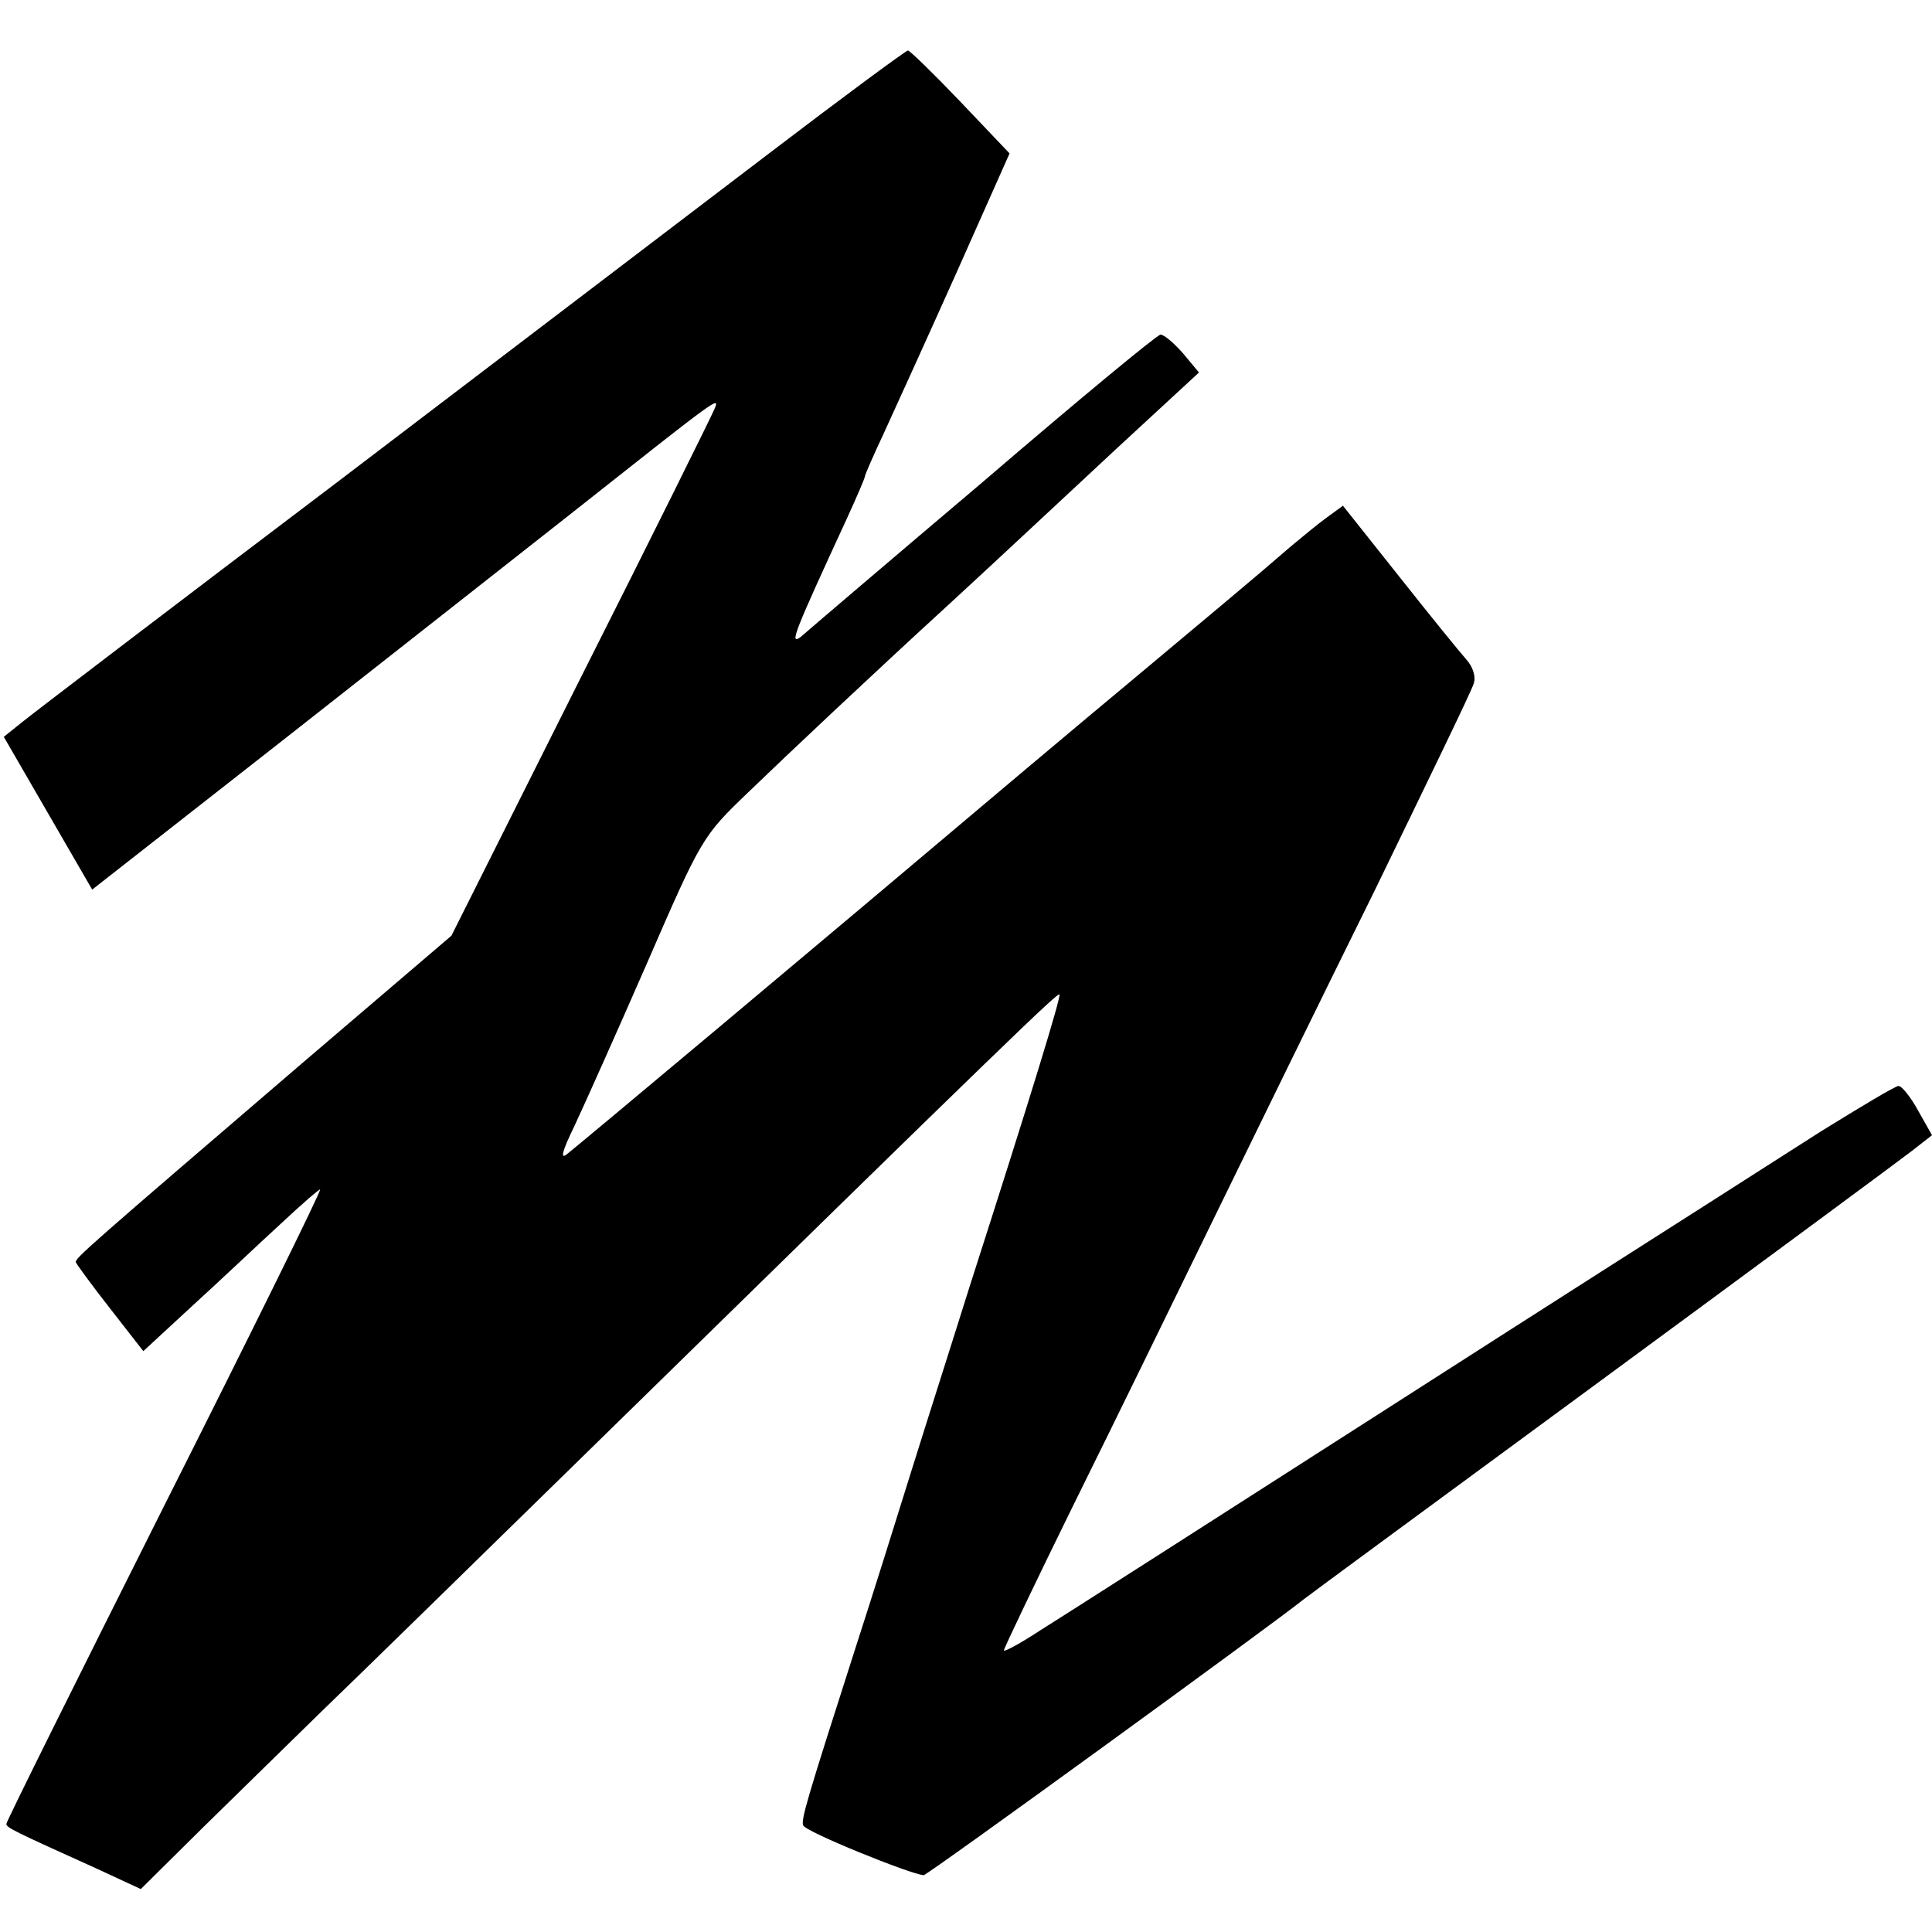 <?xml version="1.0" standalone="no"?>
<!DOCTYPE svg PUBLIC "-//W3C//DTD SVG 20010904//EN"
 "http://www.w3.org/TR/2001/REC-SVG-20010904/DTD/svg10.dtd">
<svg version="1.0" xmlns="http://www.w3.org/2000/svg"
 width="306pt" height="306pt" viewBox="0 0 306 306"
 preserveAspectRatio="xMidYMid meet">
<g transform="translate(0,306) scale(0.1,-0.1)"
fill="#000000" stroke="none">
<path d="M1218 2817 c-117 -89 -424 -323 -683 -520 -259 -196 -483 -367 -499
-380 l-30 -24 70 -121 70 -121 300 235 c164 129 369 290 454 357 239 189 240
190 232 170 -4 -10 -99 -202 -212 -426 l-205 -409 -240 -205 c-338 -290 -355
-305 -355 -312 1 -3 25 -36 54 -73 l53 -68 79 73 c43 39 105 98 139 129 33 31
61 55 62 54 2 -2 -109 -227 -247 -501 -137 -273 -250 -500 -250 -504 1 -6 11
-11 144 -71 l69 -32 101 100 c56 55 140 137 187 183 48 46 237 231 420 410
670 656 744 727 747 724 3 -3 -46 -163 -143 -465 -25 -80 -66 -208 -90 -285
-24 -77 -64 -205 -90 -285 -78 -243 -86 -271 -83 -281 3 -10 171 -78 191 -79
6 0 555 399 602 437 6 5 217 160 470 346 253 186 475 350 493 364 l32 25 -22
39 c-12 22 -26 39 -31 39 -5 0 -60 -33 -123 -72 -63 -40 -139 -89 -169 -108
-30 -19 -270 -172 -532 -340 -262 -168 -503 -322 -535 -342 -32 -21 -58 -35
-58 -32 0 3 50 108 111 232 62 125 160 326 219 447 59 121 175 358 258 526 82
169 153 315 156 326 4 11 -1 27 -12 39 -9 10 -57 69 -106 131 l-89 112 -26
-19 c-14 -10 -39 -31 -56 -45 -61 -53 -124 -105 -260 -219 -77 -64 -149 -125
-160 -134 -341 -288 -703 -591 -727 -610 -11 -9 -8 4 12 45 15 32 67 148 115
258 86 198 88 201 160 270 60 58 198 188 316 296 45 41 240 223 268 249 15 14
50 46 78 72 l52 48 -25 30 c-14 16 -30 30 -36 30 -5 0 -132 -105 -281 -233
-150 -127 -280 -238 -289 -246 -18 -13 -11 5 73 187 16 35 29 65 29 68 0 2 13
32 29 66 16 35 68 149 115 254 l85 191 -78 82 c-42 44 -80 81 -83 81 -3 0
-102 -73 -220 -163z"/>
</g>
</svg>
